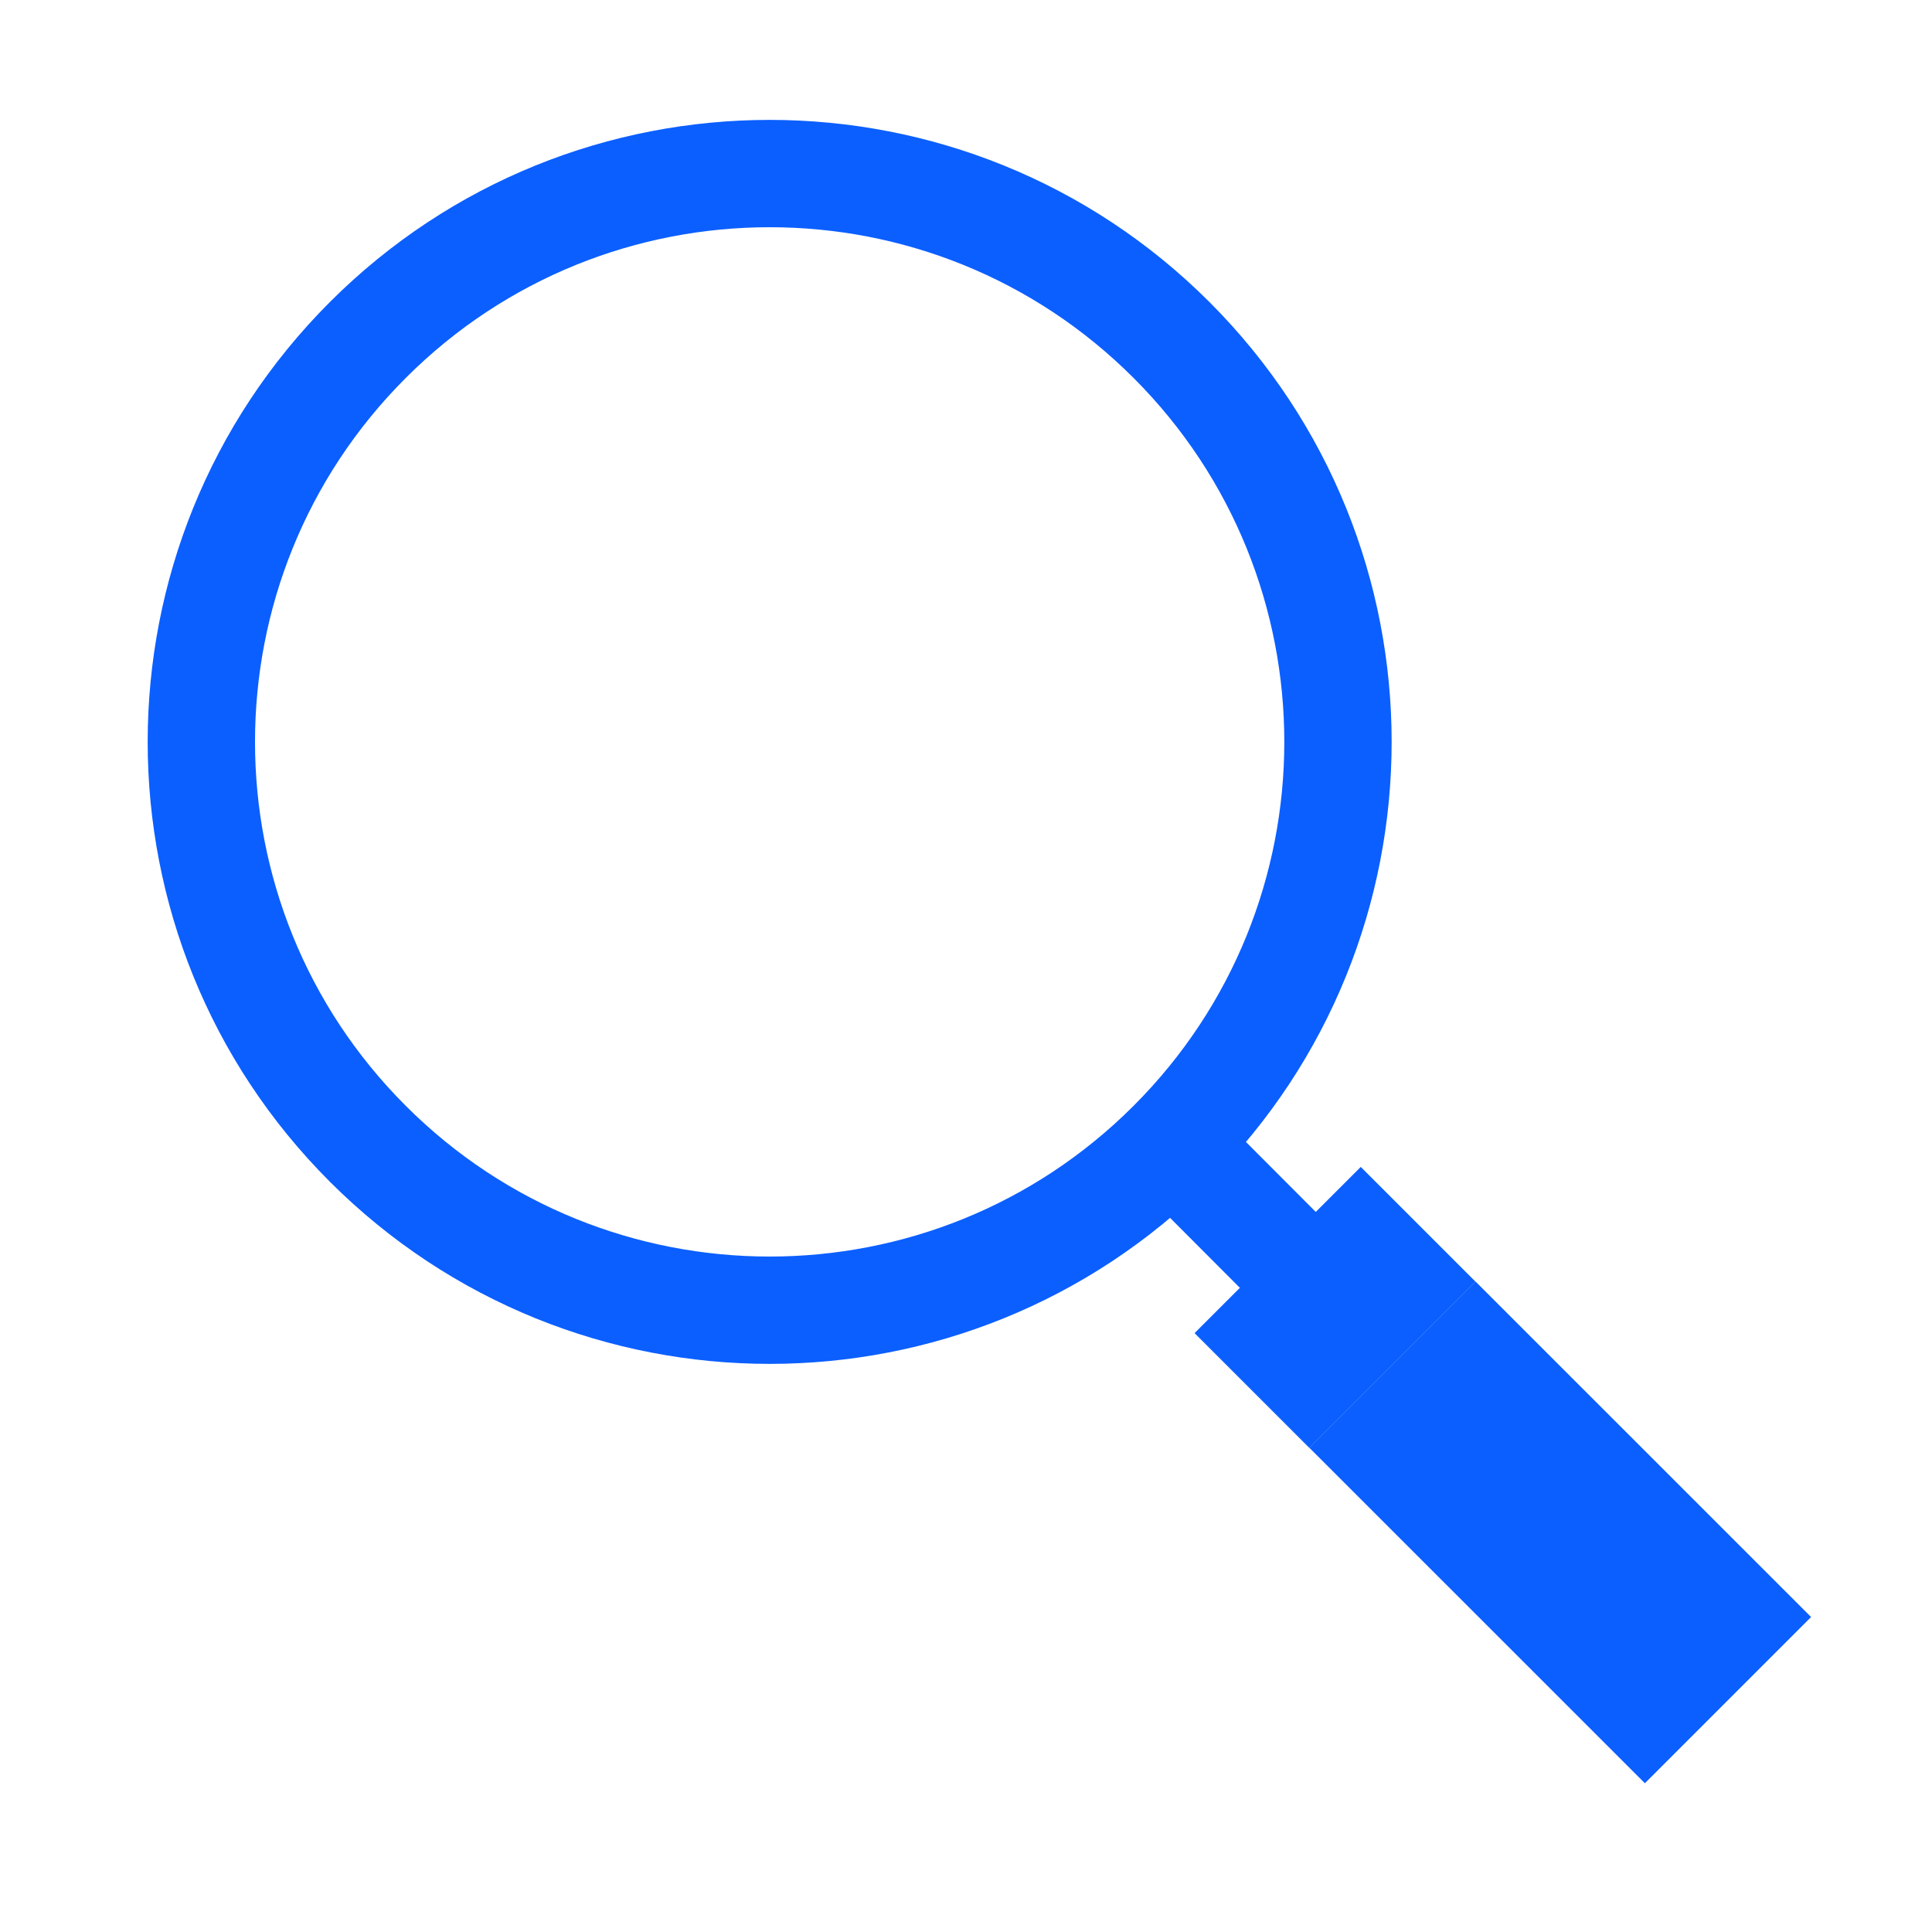 <svg fill="none" height="36" viewBox="0 0 36 36" width="36" xmlns="http://www.w3.org/2000/svg">
	<g id="Clip path group">
		<mask height="36" id="mask0_569_3802" maskUnits="userSpaceOnUse" style="mask-type:luminance" width="36" x="0" y="0">
			<g id="clip0_515_7853">
				<path d="M36 0H0V36H36V0Z" fill="white" id="Vector" />
			</g>
		</mask>
		<g mask="url(#mask0_569_3802)">
			<g id="Group">
				<path d="M21.83 21.312C25.965 17.177 25.965 10.472 21.83 6.336C17.694 2.2 10.989 2.2 6.853 6.336C2.718 10.472 2.718 17.177 6.853 21.312C10.989 25.448 17.694 25.448 21.83 21.312Z" id="Vector_2" stroke="#0B5FFF" stroke-miterlimit="10" stroke-width="2" />
				<path d="M21.832 21.307L24.878 24.36" id="Vector_3" stroke="#0B5FFF" stroke-miterlimit="10" stroke-width="2" />
				<path d="M30.65 33.228L33.747 30.131L27.494 23.879L24.397 26.976L30.65 33.228Z" fill="#0B5FFF" id="Vector_4" />
				<path d="M24.396 26.978L27.493 23.881L25.356 21.744L22.259 24.841L24.396 26.978Z" fill="#0B5FFF" id="Vector_5" />
			</g>
		</g>
	</g>
</svg>